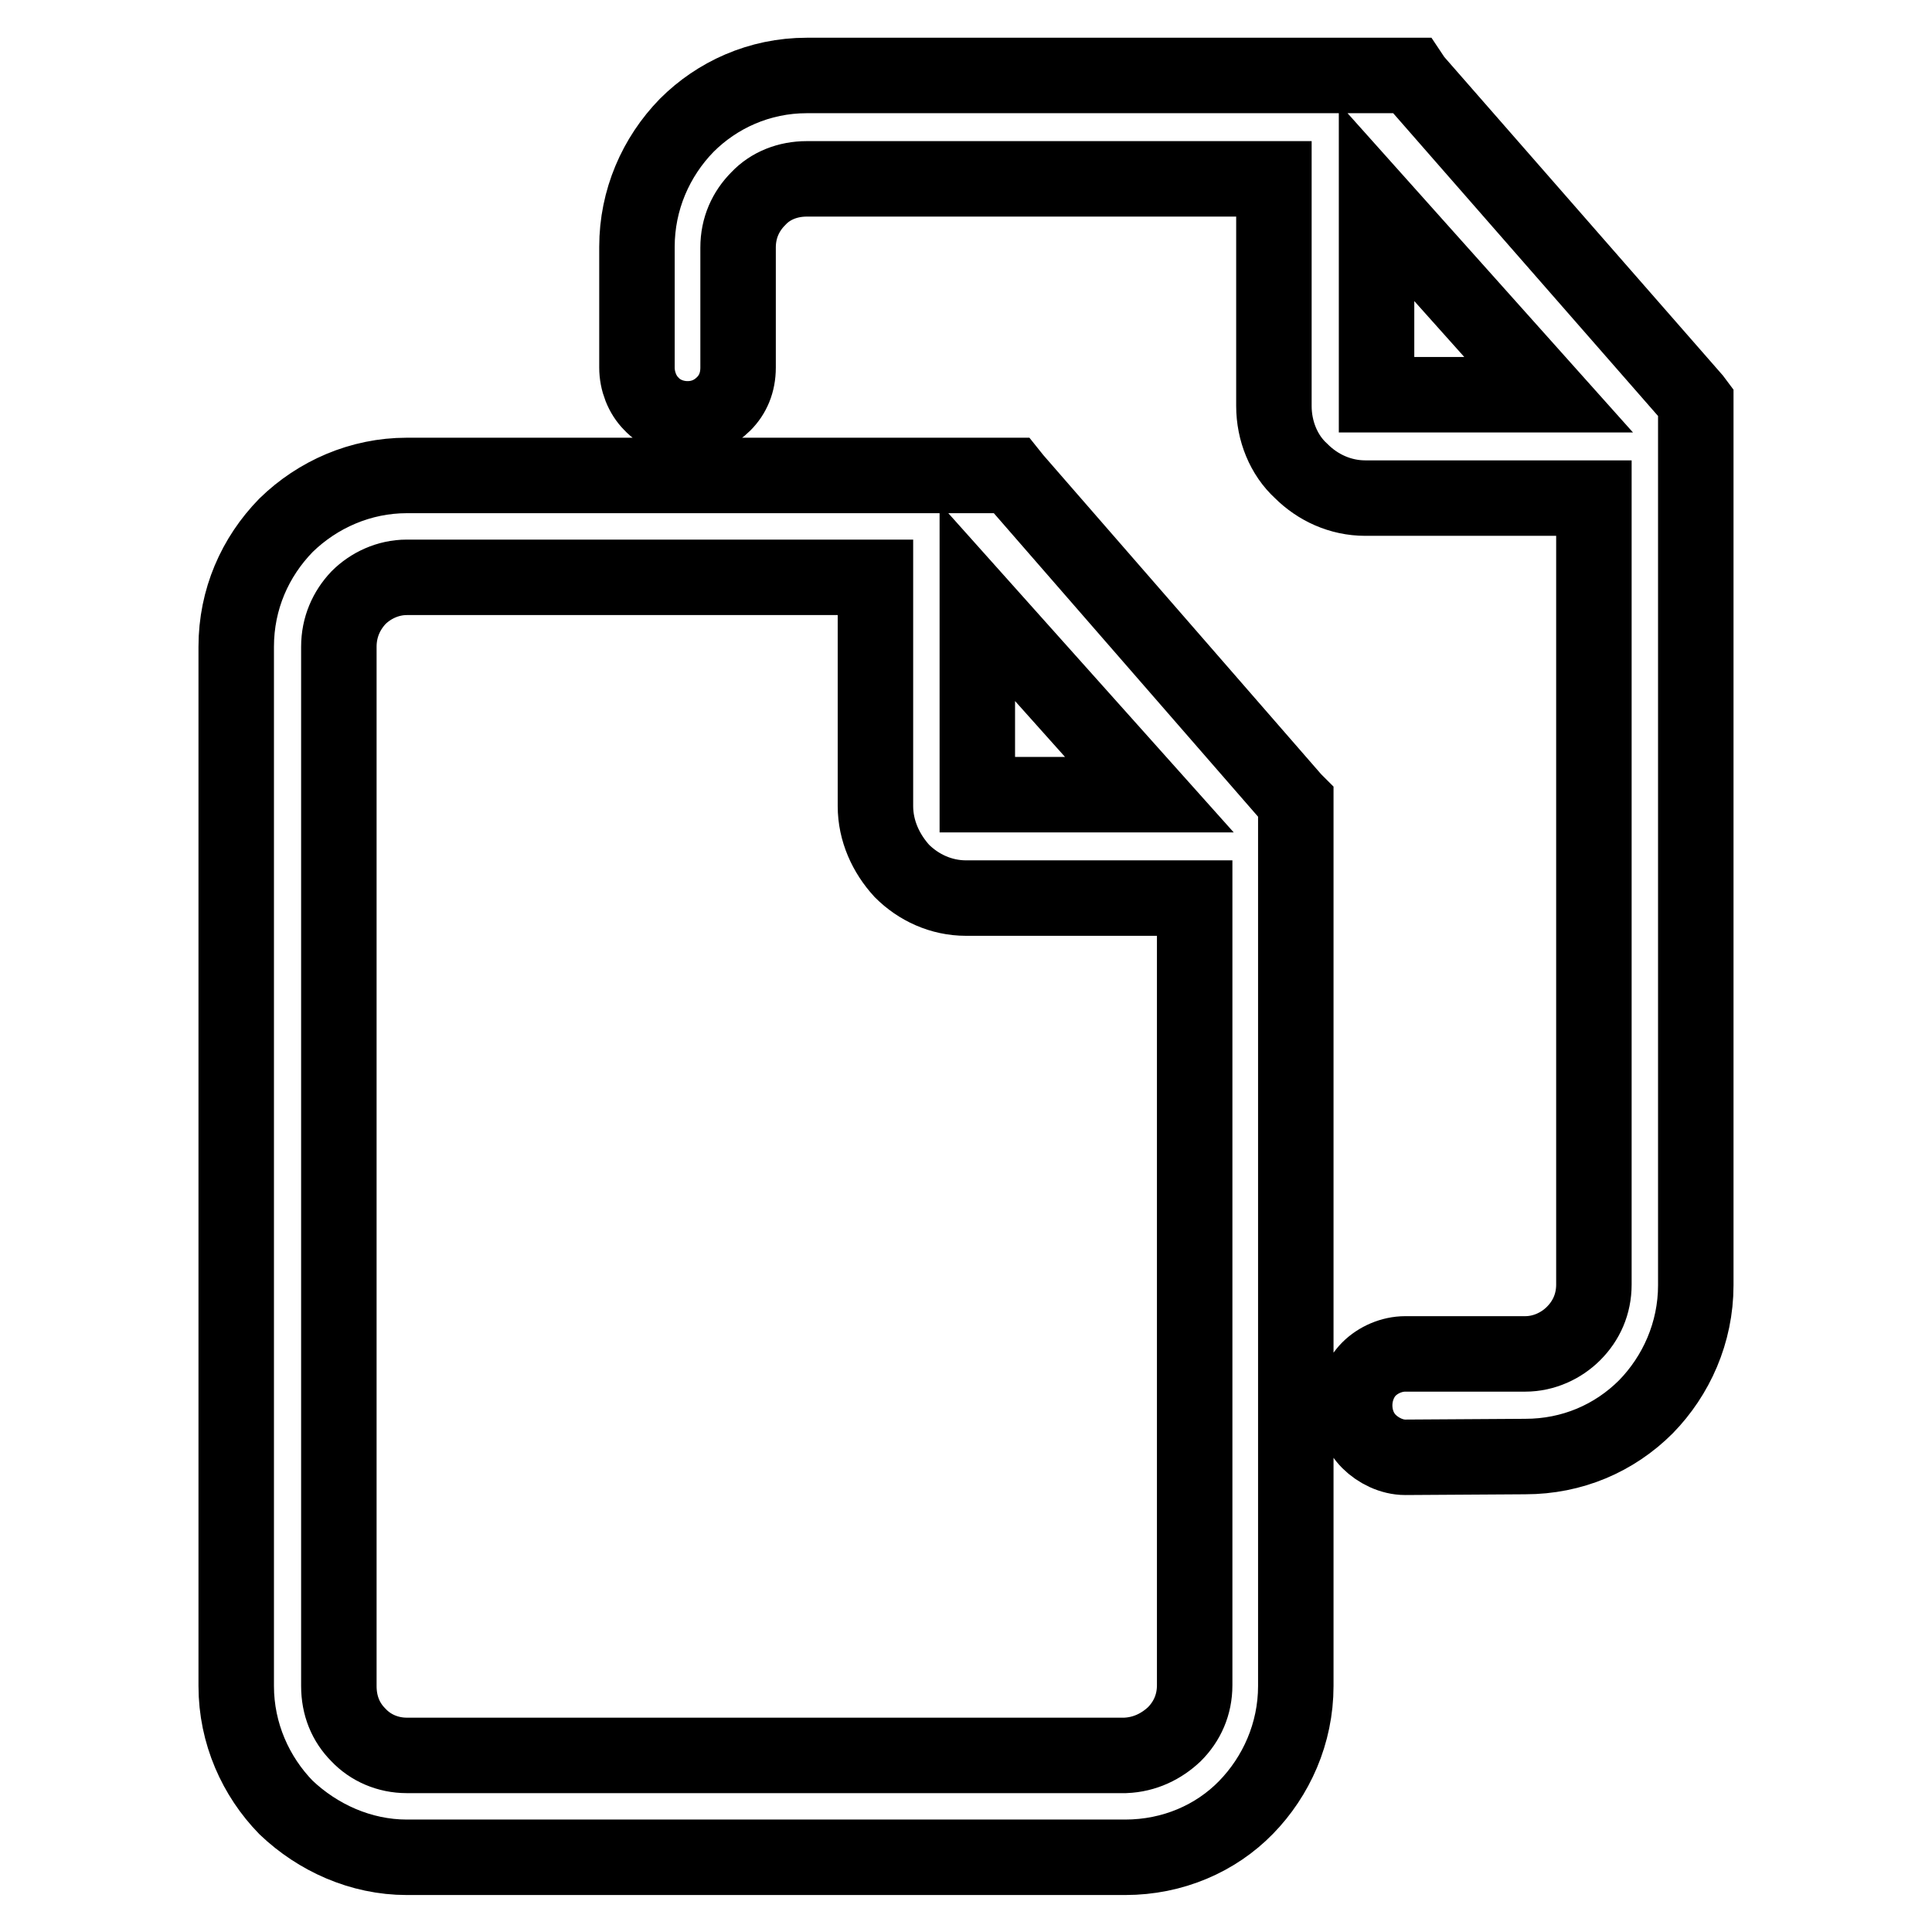 <?xml version="1.0" encoding="utf-8"?>
<!-- Svg Vector Icons : http://www.onlinewebfonts.com/icon -->
<!DOCTYPE svg PUBLIC "-//W3C//DTD SVG 1.1//EN" "http://www.w3.org/Graphics/SVG/1.1/DTD/svg11.dtd">
<svg version="1.1" xmlns="http://www.w3.org/2000/svg" xmlns:xlink="http://www.w3.org/1999/xlink" x="0px" y="0px" viewBox="0 0 256 256" enable-background="new 0 0 256 256" xml:space="preserve">
<g> <path stroke-width="10" fill-opacity="0" stroke="#000000"  d="M129.5,79.8v25.5h22.8L129.5,79.8z M155.6,229.8c1.7-1.7,2.7-3.9,2.7-6.5V119H128l0,0 c-3.3,0-6.3-1.4-8.5-3.6l0,0c-2.1-2.3-3.5-5.3-3.5-8.6V76.5H53.9l0,0c-2.5,0-4.8,1.1-6.4,2.7l0,0c-1.6,1.7-2.6,3.9-2.6,6.5v137.7 c0,2.6,0.9,4.8,2.6,6.5c1.6,1.7,3.9,2.7,6.4,2.7l0,0h95.2l0,0C151.7,232.5,153.9,231.4,155.6,229.8L155.6,229.8z M37.9,69.6 c4.2-4.1,9.9-6.6,16-6.6h79.3h0.8l0.4,0.5l37,42.5l0.3,0.3v0.6v116.5c0,6.3-2.6,12-6.6,16.1l0,0c-4,4.1-9.7,6.6-16,6.6H53.9 c-6.1,0-11.8-2.6-16-6.6c-4-4.1-6.6-9.8-6.6-16.1V85.7C31.3,79.4,33.8,73.8,37.9,69.6L37.9,69.6z M182.4,26.8v25.5h22.8L182.4,26.8 z M106.9,10h79.3h0.8l0.4,0.6l37,42.3l0.3,0.4v0.5v116.5c0,6.3-2.6,12-6.6,16.1c-4.2,4.2-9.8,6.6-16,6.6l0,0l-15.9,0.1l0,0 c-1.8,0-3.6-0.9-4.8-2.1l0,0c-1.2-1.2-1.9-2.9-1.9-4.8l0,0c0-1.8,0.7-3.6,1.9-4.8l0,0c1.2-1.2,3-2,4.8-2l0,0h15.9l0,0 c2.5,0,4.8-1.1,6.4-2.7c1.7-1.7,2.7-3.9,2.7-6.5V66h-30.3l0,0c-3.3,0-6.3-1.4-8.5-3.6c-2.3-2.1-3.6-5.3-3.6-8.6V23.7h-61.9l0,0 c-2.5,0-4.8,0.9-6.4,2.6c-1.7,1.7-2.7,3.9-2.7,6.5v15.9c0,2-0.7,3.6-1.9,4.8c-1.2,1.2-2.8,2-4.8,2l0,0c-1.8,0-3.6-0.7-4.8-2 c-1.2-1.2-1.9-3-1.9-4.8V32.7c0-6.2,2.5-11.9,6.6-16.1l0,0C95,12.6,100.6,10,106.9,10L106.9,10z"/></g>
</svg>